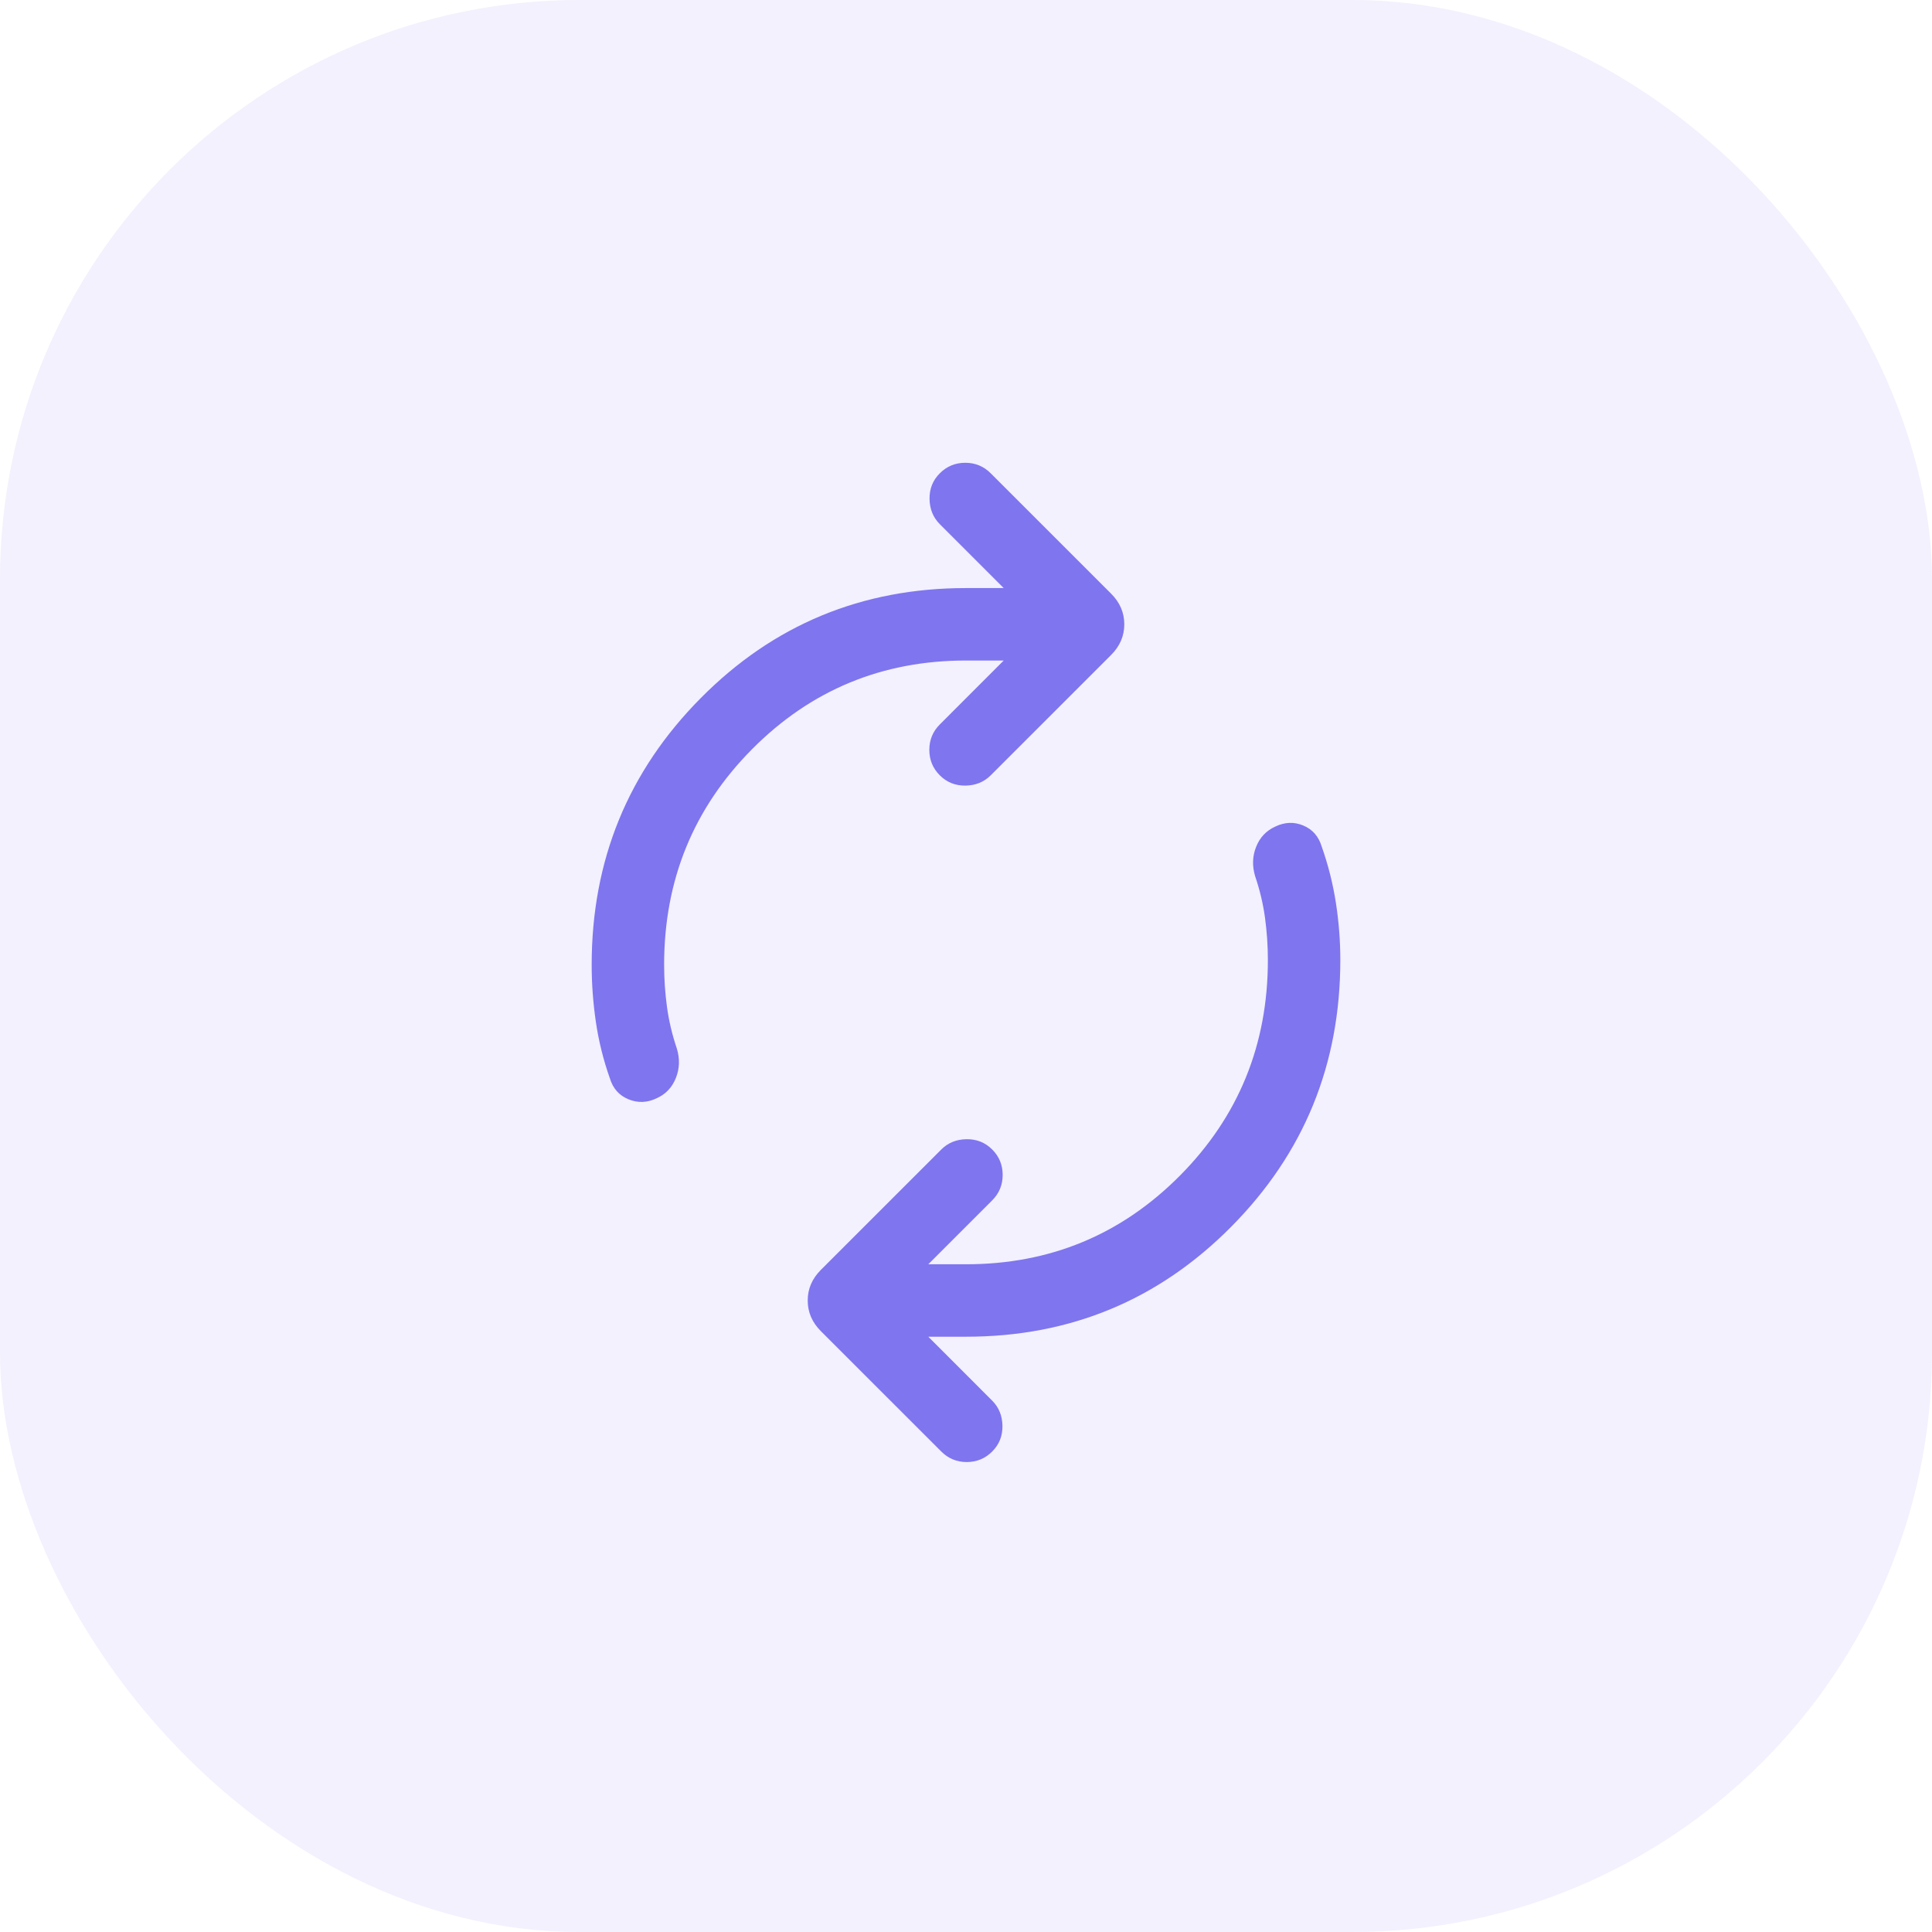 <svg width="60" height="60" viewBox="0 0 60 60" fill="none" xmlns="http://www.w3.org/2000/svg">
<rect width="60" height="60" rx="18" fill="#7F75EF" fill-opacity="0.1"/>
<mask id="mask0_3789_4325" style="mask-type:alpha" maskUnits="userSpaceOnUse" x="12" y="11" width="36" height="37">
<rect x="12" y="11.889" width="36" height="36" fill="#D9D9D9"/>
</mask>
<g mask="url(#mask0_3789_4325)">
<path d="M20.625 29.963C20.625 30.402 20.655 30.839 20.714 31.274C20.774 31.71 20.876 32.14 21.02 32.563C21.116 32.882 21.106 33.187 20.99 33.478C20.874 33.77 20.676 33.979 20.397 34.106C20.103 34.248 19.81 34.259 19.519 34.14C19.227 34.021 19.034 33.802 18.938 33.483C18.738 32.917 18.594 32.337 18.506 31.742C18.419 31.147 18.375 30.554 18.375 29.963C18.375 26.719 19.504 23.958 21.762 21.68C24.019 19.402 26.765 18.263 30 18.263H31.171L29.187 16.279C28.979 16.071 28.873 15.81 28.868 15.496C28.863 15.181 28.969 14.915 29.187 14.698C29.404 14.481 29.667 14.372 29.977 14.372C30.287 14.372 30.55 14.481 30.767 14.698L34.509 18.439C34.78 18.711 34.916 19.027 34.916 19.388C34.916 19.75 34.78 20.066 34.509 20.338L30.767 24.079C30.559 24.286 30.299 24.393 29.984 24.398C29.67 24.402 29.404 24.296 29.187 24.079C28.969 23.861 28.861 23.598 28.861 23.288C28.861 22.979 28.969 22.715 29.187 22.498L31.171 20.513H30C27.394 20.513 25.18 21.431 23.358 23.265C21.536 25.1 20.625 27.333 20.625 29.963ZM39.375 29.813C39.375 29.375 39.345 28.938 39.286 28.502C39.226 28.067 39.124 27.637 38.98 27.214C38.884 26.895 38.894 26.59 39.01 26.299C39.126 26.007 39.324 25.798 39.603 25.671C39.897 25.529 40.188 25.517 40.474 25.637C40.761 25.756 40.952 25.975 41.048 26.294C41.248 26.86 41.394 27.44 41.487 28.035C41.579 28.63 41.625 29.223 41.625 29.813C41.625 33.058 40.496 35.819 38.238 38.096C35.981 40.374 33.234 41.513 30 41.513H28.829L30.813 43.498C31.021 43.706 31.127 43.967 31.132 44.281C31.137 44.596 31.031 44.861 30.813 45.079C30.596 45.296 30.333 45.405 30.023 45.405C29.713 45.405 29.45 45.296 29.233 45.079L25.491 41.338C25.22 41.066 25.084 40.75 25.084 40.388C25.084 40.027 25.22 39.711 25.491 39.439L29.233 35.698C29.441 35.49 29.701 35.384 30.016 35.379C30.33 35.374 30.596 35.481 30.813 35.698C31.031 35.915 31.139 36.179 31.139 36.488C31.139 36.798 31.031 37.061 30.813 37.279L28.829 39.263H30C32.606 39.263 34.82 38.346 36.642 36.512C38.464 34.677 39.375 32.444 39.375 29.813Z" fill="#7F75EF"/>
</g>
</svg>
